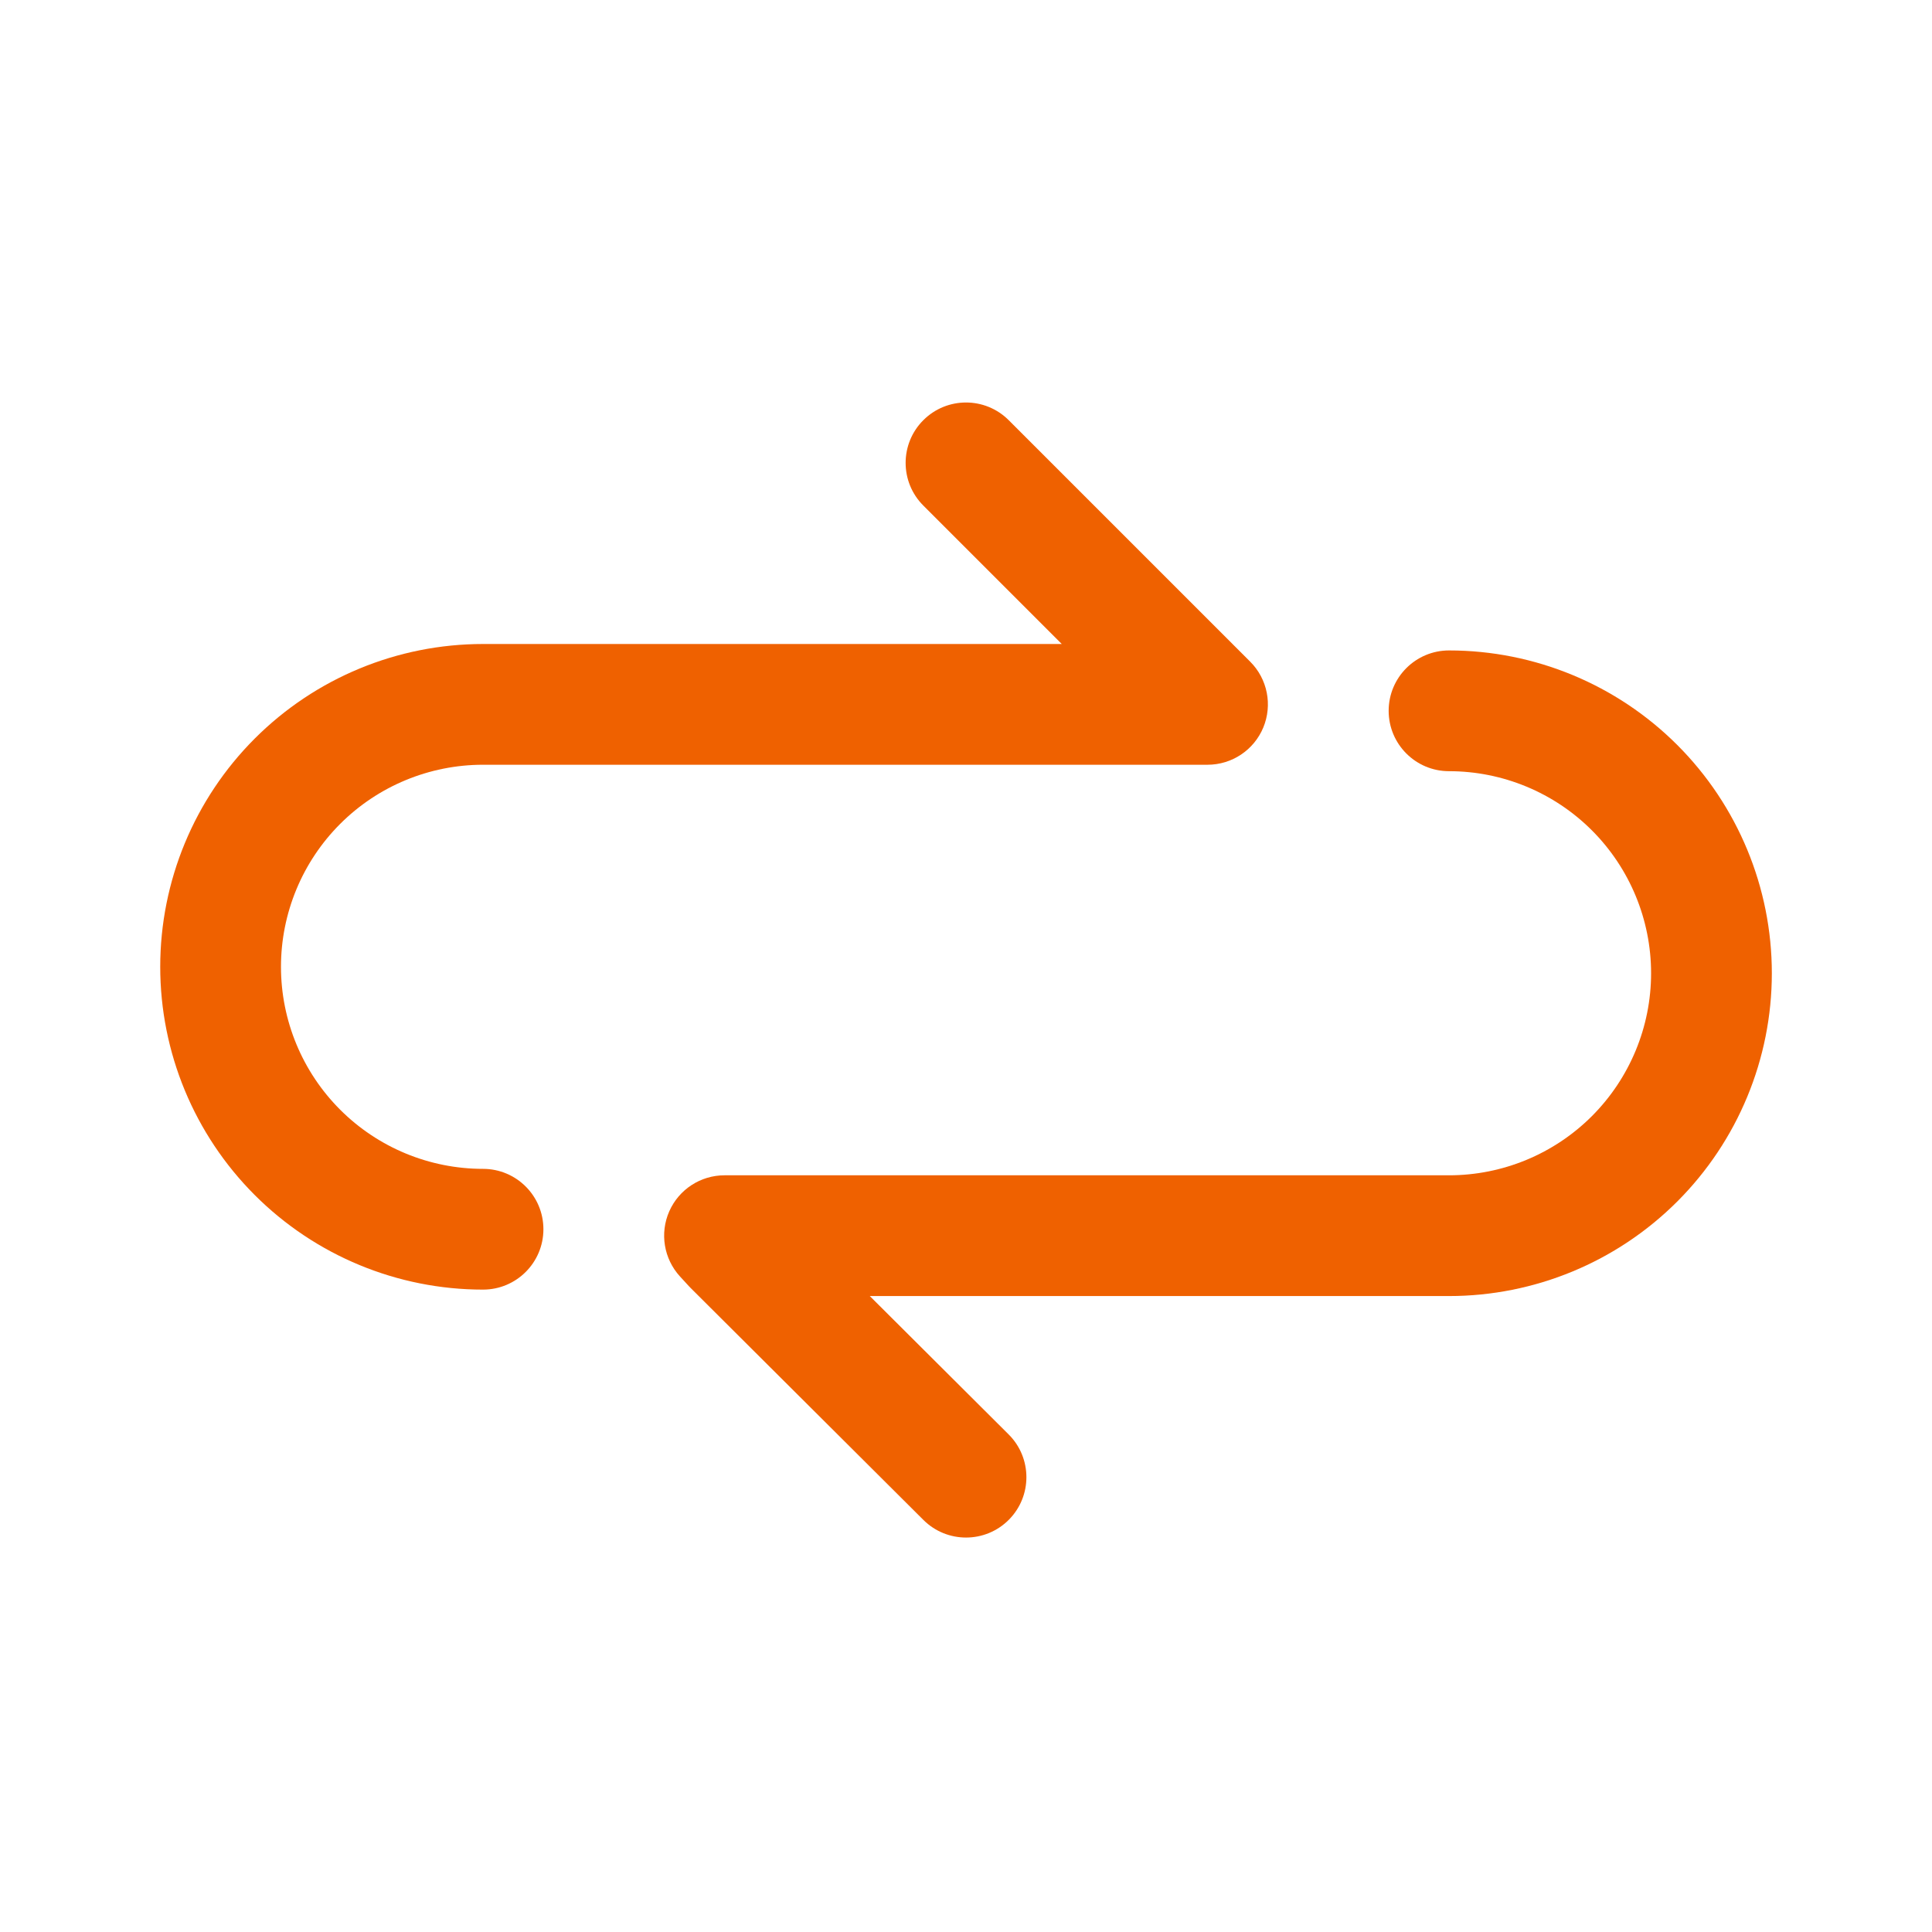 <?xml version="1.0" encoding="UTF-8"?> <svg xmlns="http://www.w3.org/2000/svg" width="60" height="60" viewBox="0 0 60 60" fill="none"><path fill-rule="evenodd" clip-rule="evenodd" d="M28.675 13.049C29.407 12.317 30.594 12.317 31.326 13.049L38.826 20.549C39.363 21.085 39.523 21.892 39.233 22.593C38.943 23.293 38.259 23.75 37.501 23.75H15.001C13.336 23.75 11.74 24.411 10.563 25.588C9.387 26.765 8.726 28.361 8.726 30.025C8.726 31.689 9.387 33.285 10.563 34.462C11.74 35.639 13.336 36.3 15.001 36.3C16.036 36.3 16.876 37.139 16.876 38.175C16.876 39.211 16.036 40.05 15.001 40.05C12.342 40.05 9.792 38.994 7.912 37.114C6.032 35.234 4.976 32.684 4.976 30.025C4.976 27.366 6.032 24.816 7.912 22.936C9.792 21.056 12.342 20 15.001 20H32.974L28.675 15.701C27.942 14.969 27.942 13.781 28.675 13.049Z" fill="#EF6100"></path><path fill-rule="evenodd" clip-rule="evenodd" d="M43.126 22.075C43.126 21.04 43.965 20.2 45.001 20.2C47.659 20.2 50.209 21.256 52.089 23.136C53.969 25.016 55.026 27.566 55.026 30.225C55.026 32.884 53.969 35.434 52.089 37.314C50.209 39.194 47.659 40.25 45.001 40.25H27.012L31.324 44.547C32.058 45.278 32.06 46.465 31.329 47.199C30.598 47.932 29.411 47.934 28.677 47.203L21.452 40.003C21.432 39.983 21.413 39.963 21.393 39.942L21.118 39.642C20.616 39.094 20.485 38.301 20.784 37.62C21.084 36.939 21.757 36.5 22.501 36.5H45.001C46.665 36.5 48.261 35.839 49.438 34.662C50.614 33.485 51.276 31.889 51.276 30.225C51.276 28.561 50.614 26.965 49.438 25.788C48.261 24.611 46.665 23.95 45.001 23.95C43.965 23.95 43.126 23.11 43.126 22.075Z" fill="#EF6100"></path></svg> 